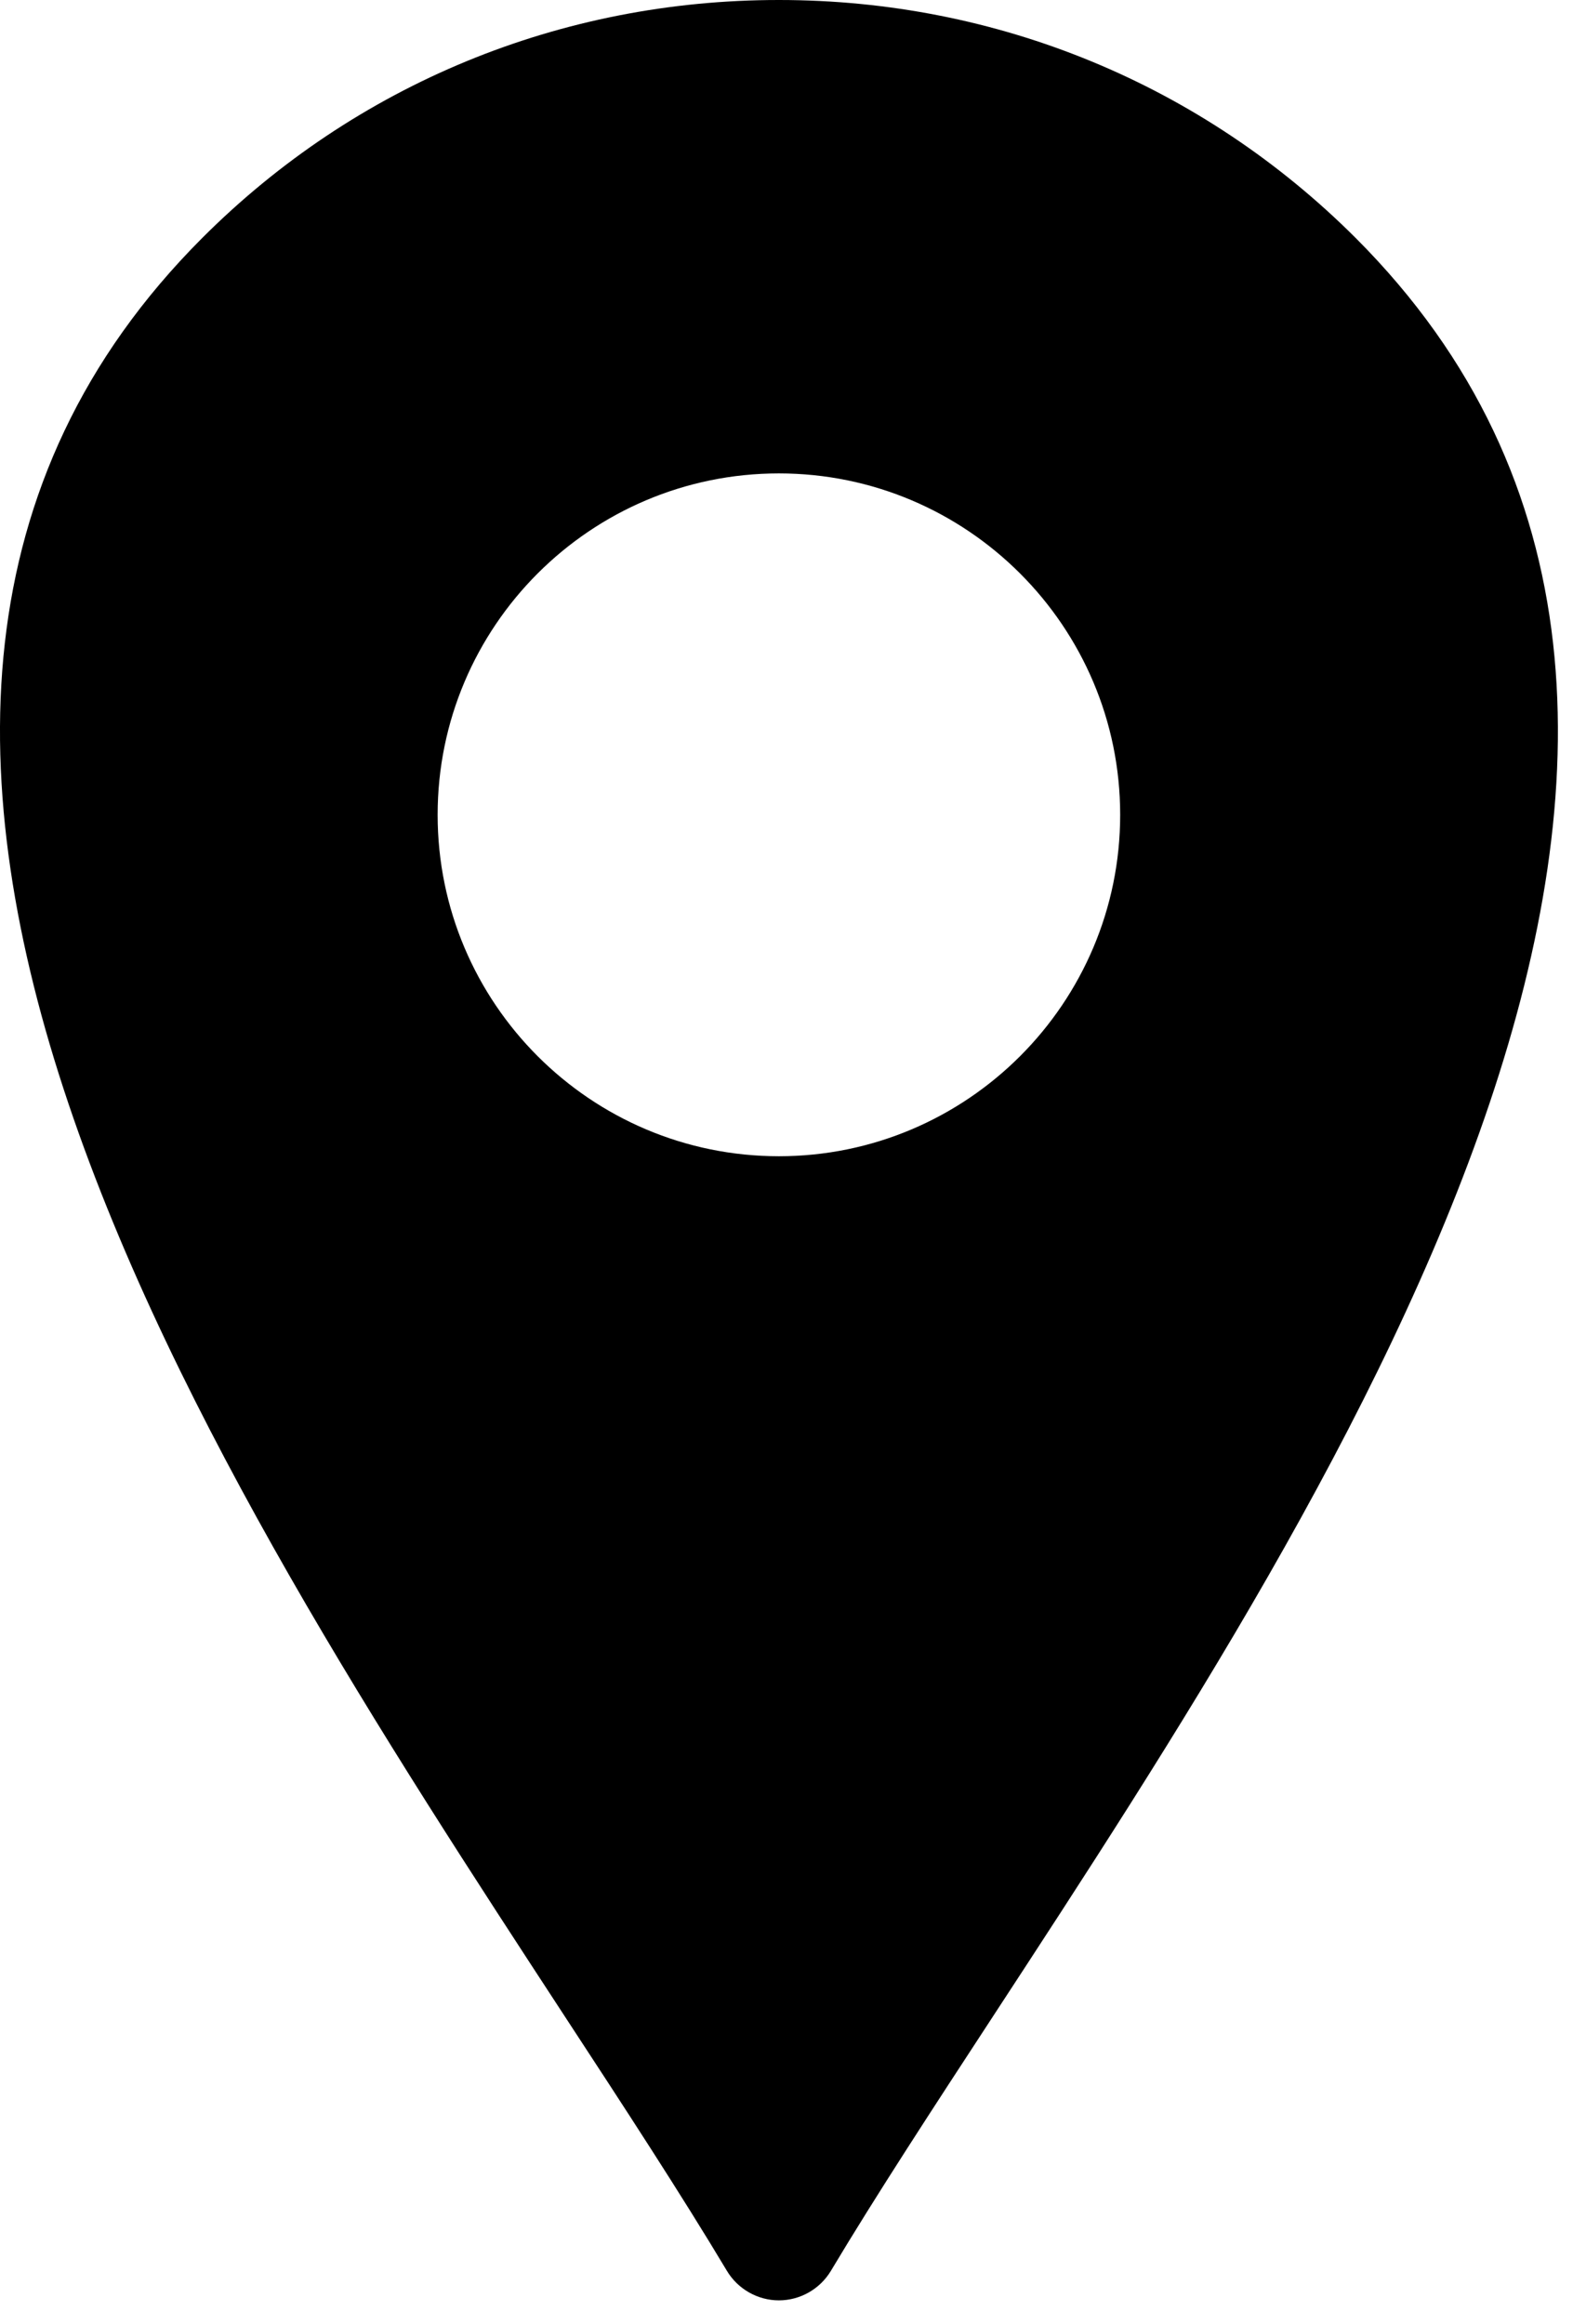 <svg width="65" height="96" viewBox="0 0 65 96" fill="none" xmlns="http://www.w3.org/2000/svg">
<path d="M56.018 9.828C49.667 3.488 41.209 3.27475e-06 32.19 3.27475e-06C23.159 -0.004 14.698 3.488 8.358 9.828C-11.611 29.805 8.589 60.715 23.338 83.285C25.819 87.074 28.159 90.656 30.038 93.797C30.487 94.547 31.307 95.016 32.186 95.016C33.065 95.016 33.885 94.547 34.334 93.797C36.213 90.656 38.553 87.078 41.033 83.285C55.788 60.715 75.987 29.805 56.018 9.828ZM46.288 33.656C46.288 41.437 39.96 47.758 32.186 47.758C24.405 47.758 18.084 41.438 18.084 33.656C18.084 25.874 24.404 19.554 32.186 19.554C39.959 19.554 46.288 25.874 46.288 33.656Z" fill="black"/>
</svg>
